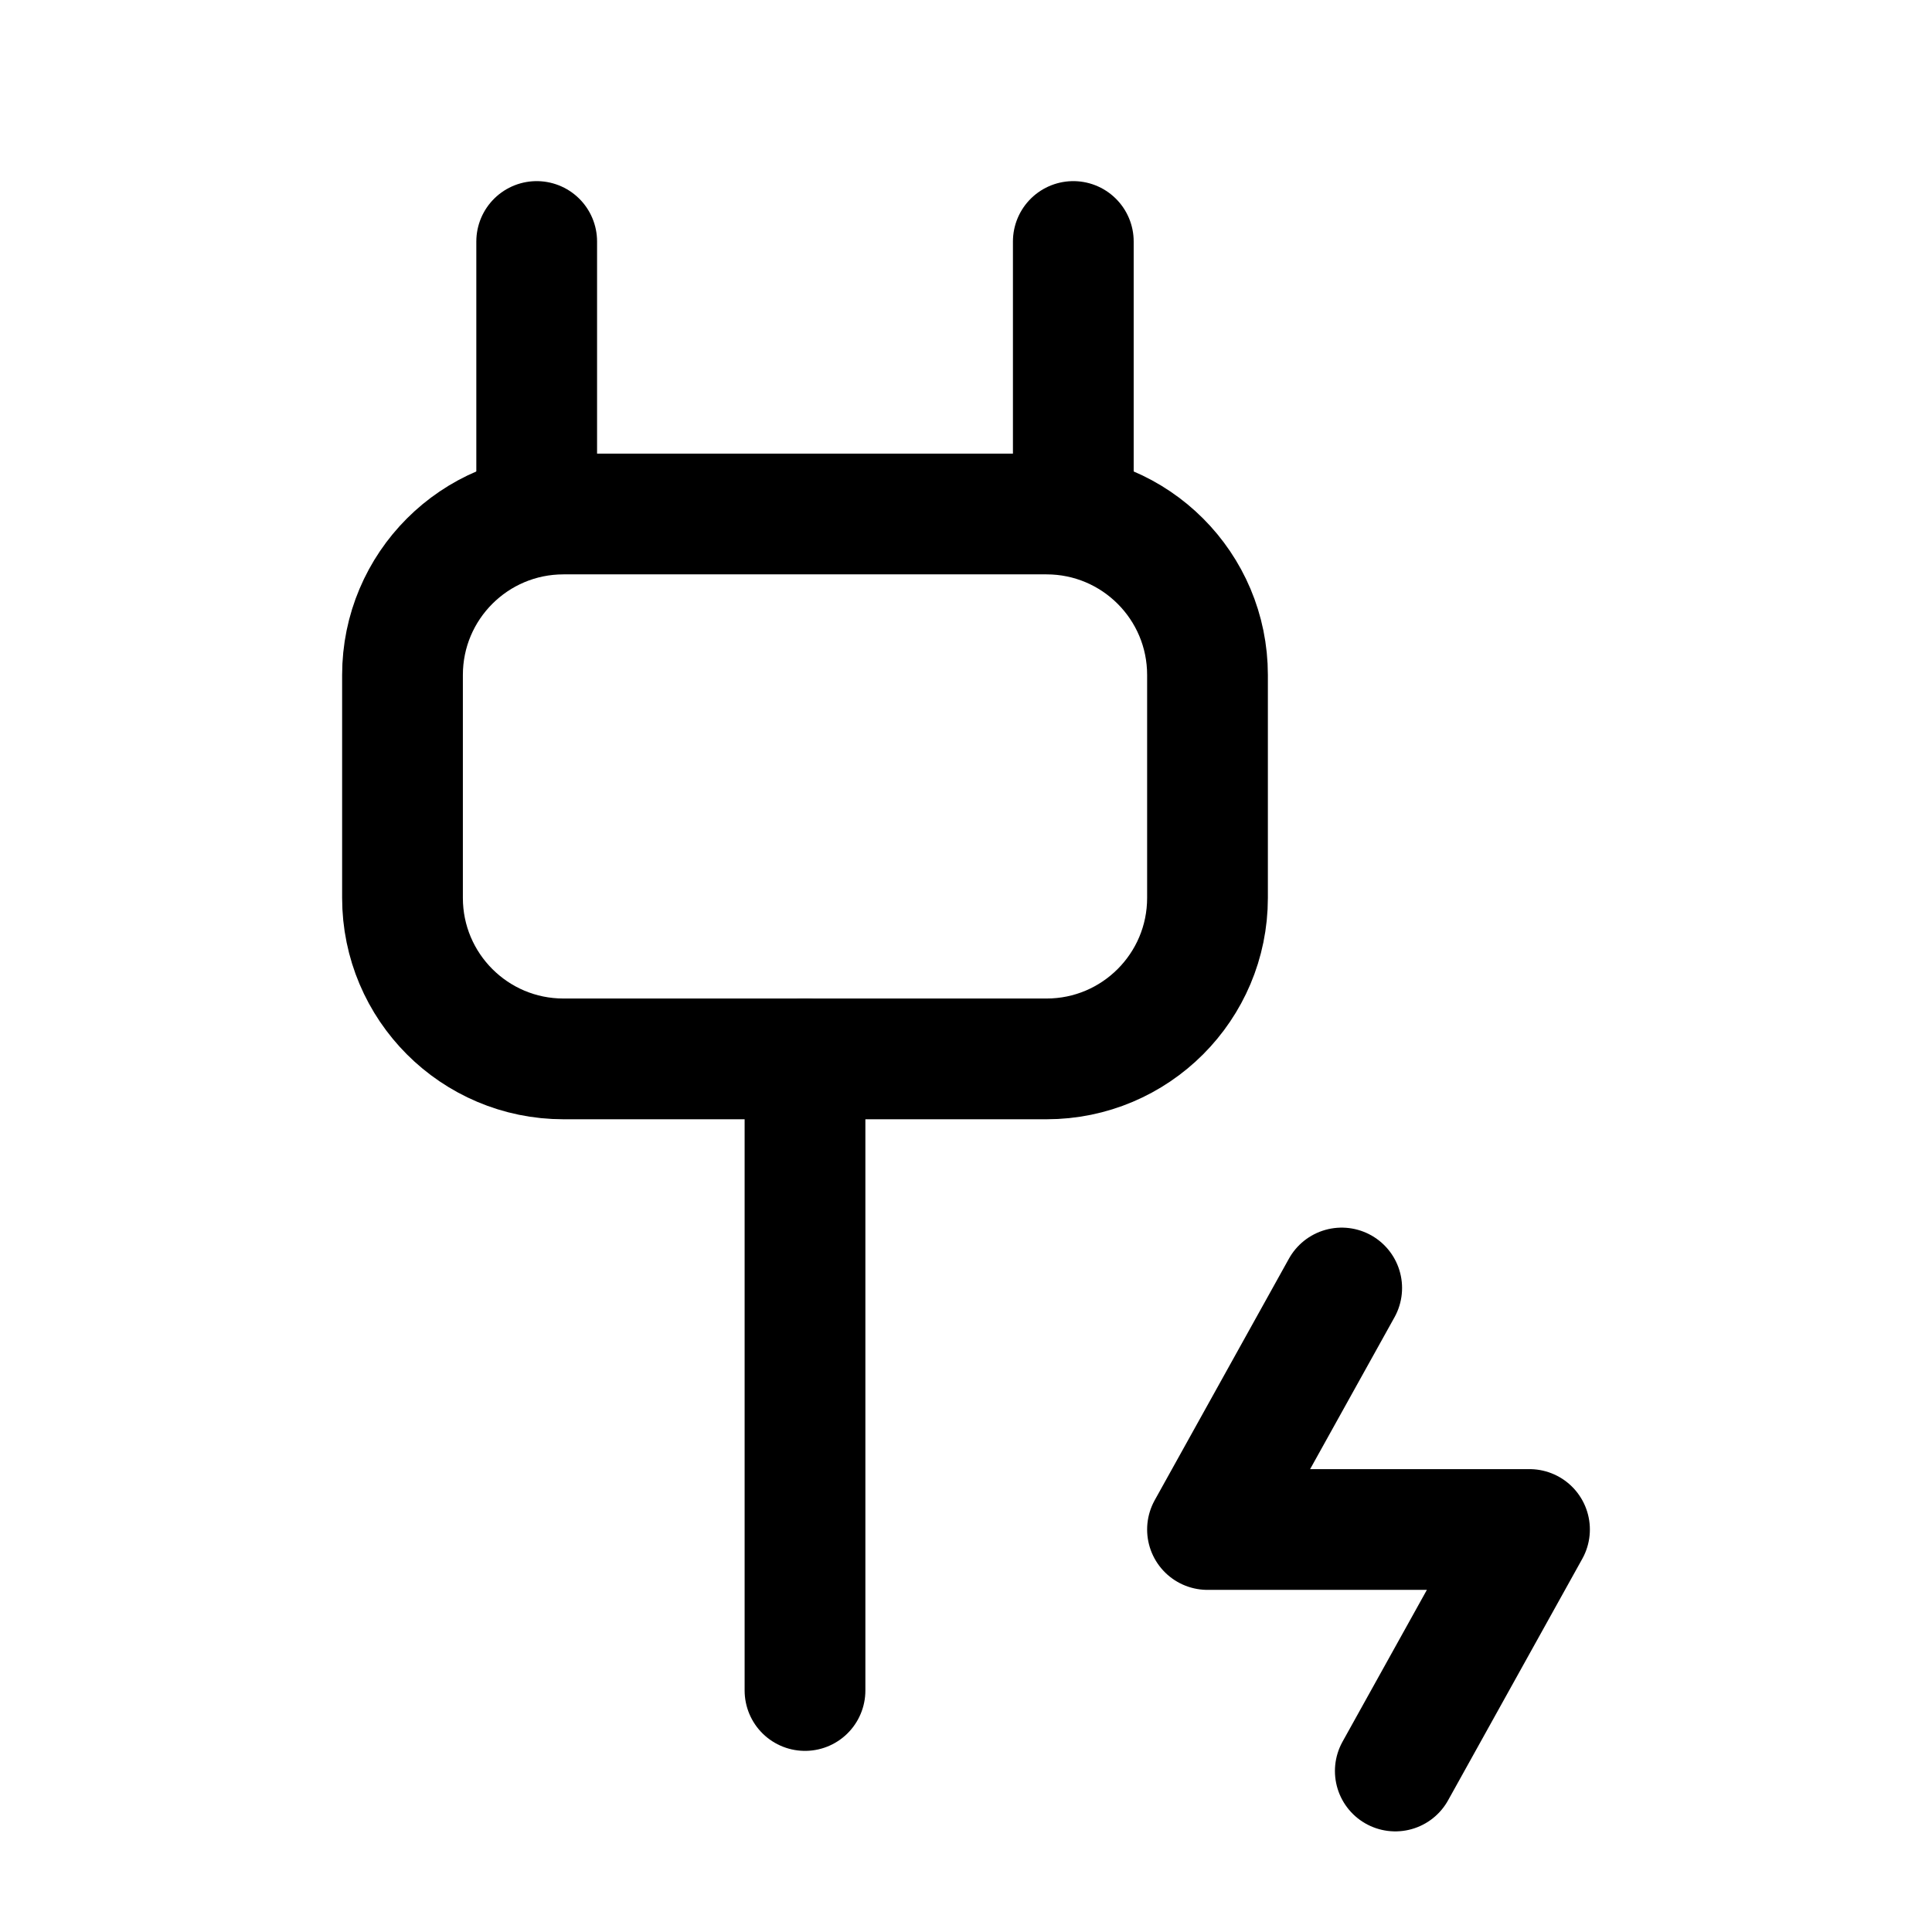 <?xml version="1.0" encoding="utf-8"?>
<svg width="800px" height="800px" viewBox="0 0 24 24" fill="none" xmlns="http://www.w3.org/2000/svg">
<path d="M10 13.154V21" stroke="#000000" stroke-width="1.5" stroke-linecap="round"/>
<path d="M15 8.385V11.154C15 12.258 14.105 13.154 13 13.154H7C5.895 13.154 5 12.258 5 11.154V8.385C5 7.28 5.895 6.385 7 6.385H13C14.105 6.385 15 7.28 15 8.385Z" stroke="#000000" stroke-width="1.5" stroke-linecap="round"/>
<path d="M13.333 6.385V3" stroke="#000000" stroke-width="1.5" stroke-linecap="round"/>
<path d="M6.667 6.385V3" stroke="#000000" stroke-width="1.5" stroke-linecap="round"/>
<path d="M16.667 16L15 19H19L17.333 22" stroke="#000000" stroke-width="1.5" stroke-linecap="round" stroke-linejoin="round"/>
</svg>